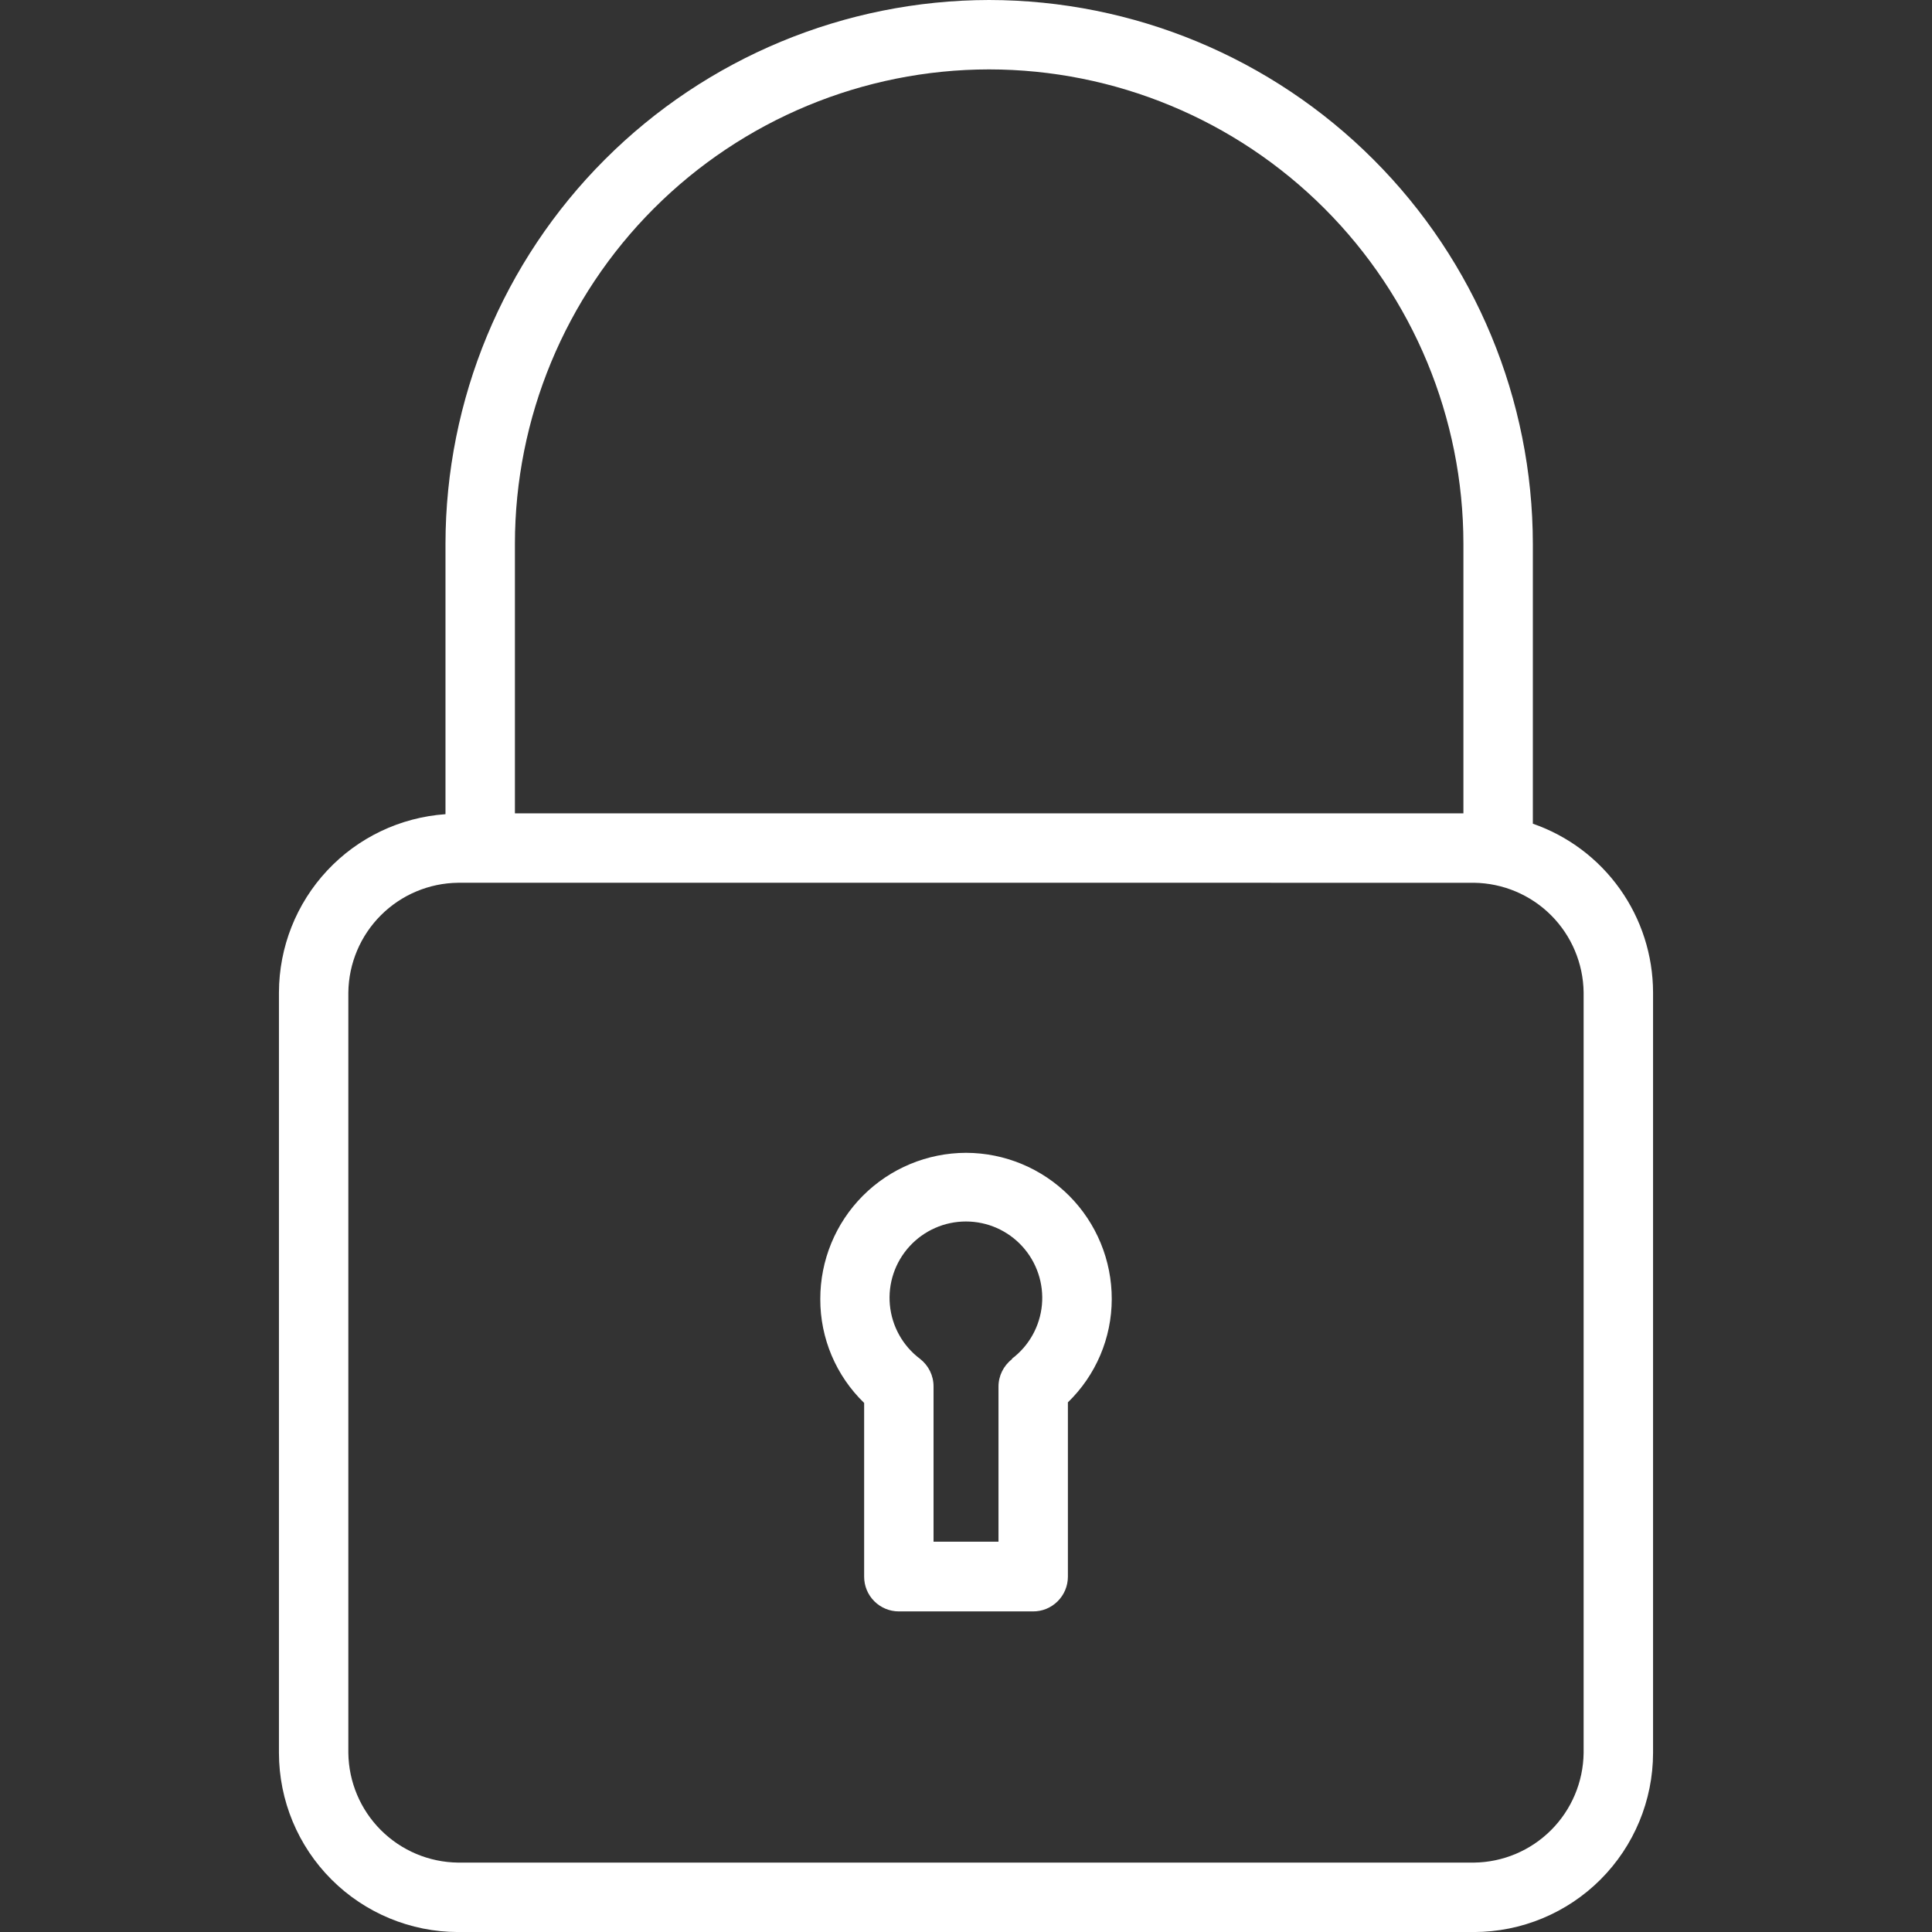 <?xml version="1.0" encoding="UTF-8"?><svg id="Calque_1" xmlns="http://www.w3.org/2000/svg" viewBox="0 0 500 500"><rect x="0" y="0" width="500" height="500" fill="#333333" stroke="none"/><defs><style>.cls-1{fill:#fff;}</style></defs><path class="cls-1" d="M255.96,0c-37.3,.06-73.06,14.9-99.43,41.29-26.37,26.38-41.2,62.14-41.24,99.45v69.97c-11.68,.82-22.63,6.03-30.62,14.59-7.99,8.55-12.45,19.82-12.48,31.54v196.84c.02,12.28,4.91,24.06,13.6,32.74,8.68,8.68,20.46,13.57,32.74,13.59H381.47c12.28-.02,24.06-4.91,32.74-13.59,8.68-8.68,13.58-20.46,13.6-32.74v-196.84c-.02-9.61-3.02-18.97-8.59-26.79-5.57-7.83-13.44-13.73-22.52-16.88v-72.42c-.04-37.31-14.88-73.09-41.26-99.47C329.05,14.88,293.28,.04,255.96,0h0Zm0,17.96c32.56,.02,63.77,12.96,86.79,35.98,23.02,23.02,35.96,54.24,35.98,86.79v69.76H133.26v-69.76c.02-32.54,12.95-63.75,35.95-86.77,23.01-23.02,54.21-35.97,86.75-36h0Zm153.88,238.87v196.84c-.1,7.5-3.12,14.66-8.42,19.96-5.3,5.3-12.46,8.32-19.96,8.41H118.53c-7.5-.09-14.66-3.11-19.96-8.41-5.3-5.3-8.32-12.46-8.42-19.96v-196.84c.1-7.5,3.12-14.66,8.42-19.96,5.3-5.3,12.46-8.32,19.96-8.41H381.46c7.5,.1,14.66,3.11,19.96,8.41,5.3,5.3,8.32,12.47,8.42,19.96Z"/><path class="cls-1" d="M250,298.35c-10.02,.02-19.62,4.02-26.7,11.12-7.07,7.1-11.03,16.72-11.01,26.74-.03,10.13,4.07,19.82,11.35,26.87v44.97c0,2.38,.94,4.67,2.63,6.35,1.68,1.68,3.96,2.63,6.35,2.63h34.7c2.4,.02,4.7-.92,6.39-2.61,1.7-1.68,2.66-3.98,2.66-6.37v-45.12c7.24-7.01,11.34-16.65,11.35-26.72,.02-10.02-3.94-19.64-11.01-26.74-7.08-7.1-16.68-11.1-26.7-11.12h0Zm11.93,53.38c-2.23,1.71-3.54,4.37-3.52,7.18v40.08h-16.81v-40.15c.02-2.81-1.29-5.47-3.52-7.19-4.44-3.34-7.26-8.4-7.78-13.94-.52-5.53,1.32-11.03,5.07-15.14,3.75-4.11,9.05-6.45,14.61-6.45s10.86,2.34,14.6,6.45c3.74,4.11,5.58,9.61,5.07,15.14-.52,5.54-3.34,10.6-7.78,13.94l.08,.08Z"/></svg>